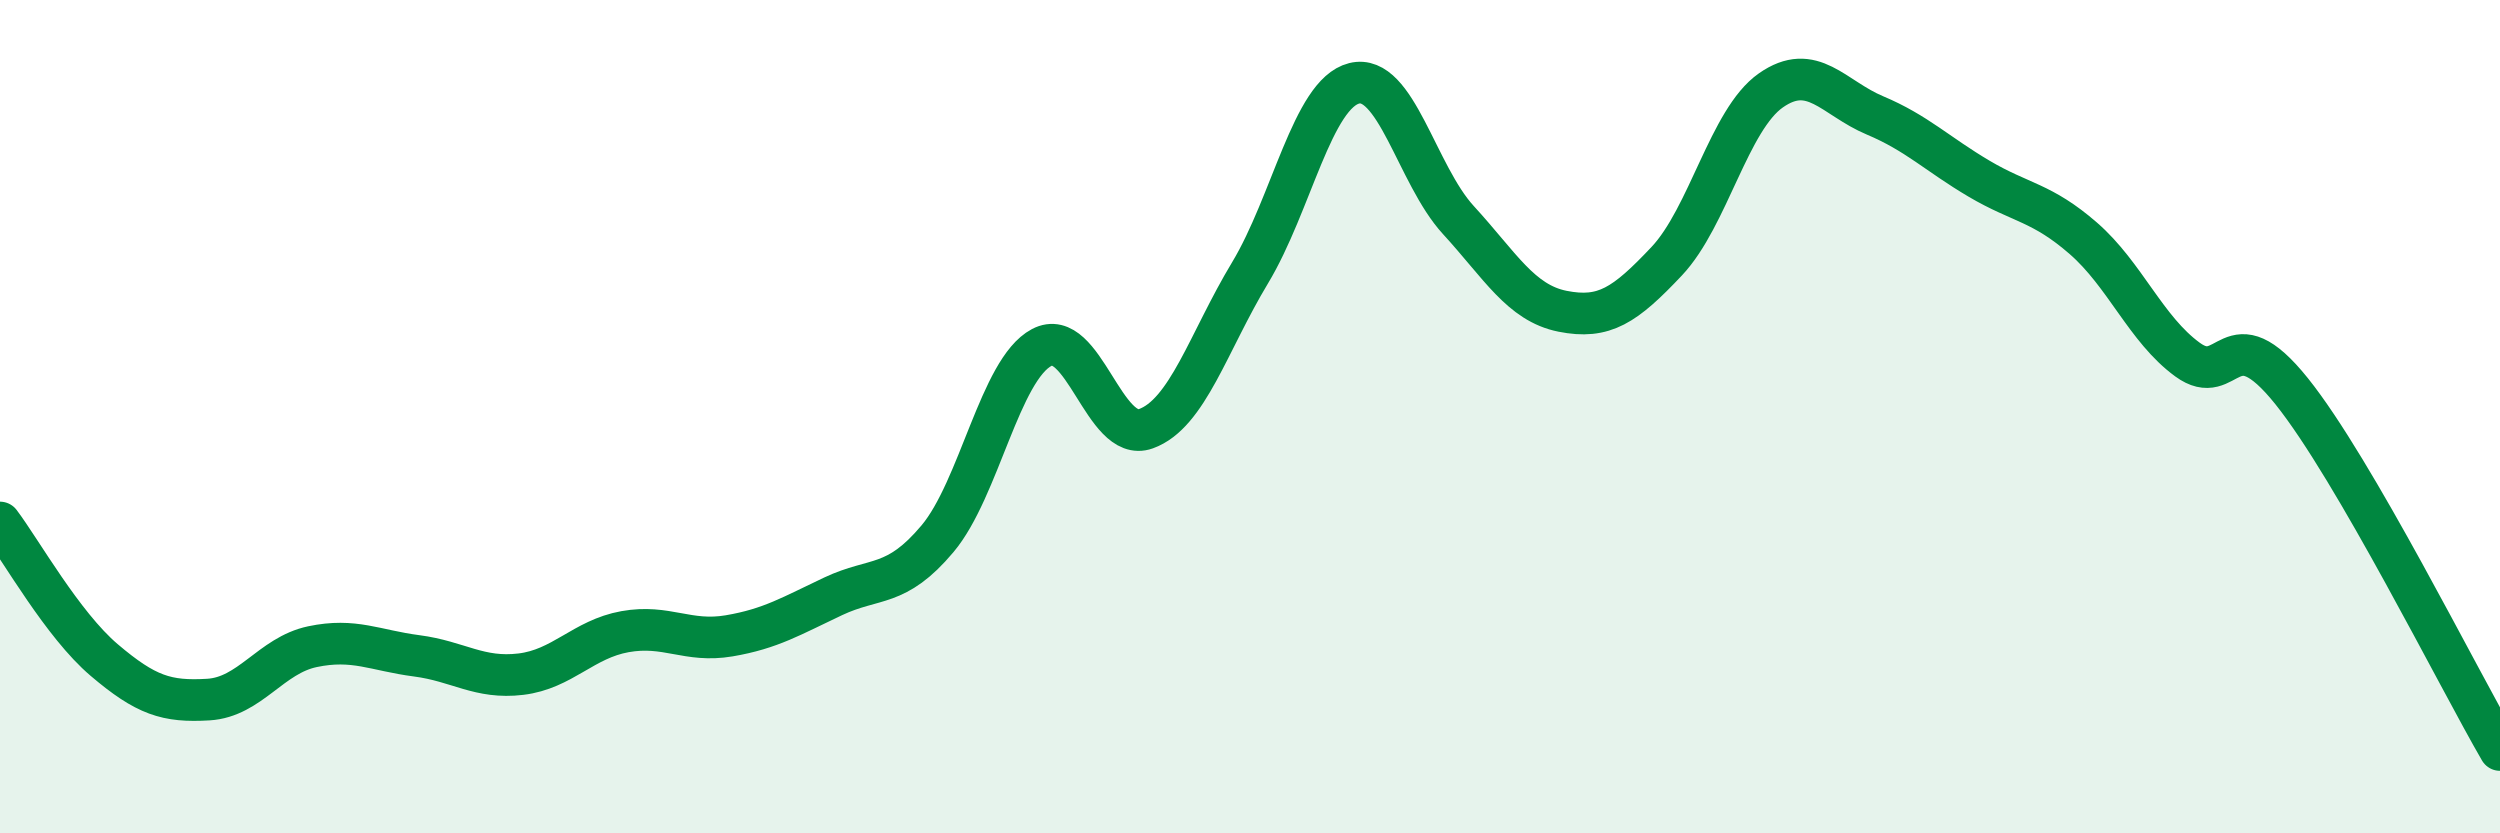 
    <svg width="60" height="20" viewBox="0 0 60 20" xmlns="http://www.w3.org/2000/svg">
      <path
        d="M 0,12.54 C 0.5,13.2 1.5,14.99 2.5,15.84 C 3.5,16.69 4,16.85 5,16.79 C 6,16.73 6.5,15.73 7.5,15.52 C 8.5,15.31 9,15.61 10,15.74 C 11,15.87 11.5,16.3 12.5,16.18 C 13.5,16.06 14,15.34 15,15.16 C 16,14.98 16.5,15.43 17.5,15.26 C 18.5,15.09 19,14.78 20,14.31 C 21,13.84 21.5,14.12 22.5,12.93 C 23.5,11.74 24,8.87 25,8.34 C 26,7.81 26.5,10.65 27.5,10.29 C 28.5,9.93 29,8.21 30,6.55 C 31,4.89 31.5,2.25 32.5,2 C 33.5,1.75 34,4.19 35,5.28 C 36,6.37 36.5,7.27 37.5,7.47 C 38.5,7.67 39,7.33 40,6.27 C 41,5.21 41.5,2.87 42.5,2.17 C 43.5,1.47 44,2.35 45,2.77 C 46,3.19 46.5,3.7 47.5,4.29 C 48.5,4.88 49,4.85 50,5.72 C 51,6.59 51.5,7.9 52.5,8.63 C 53.5,9.36 53.5,7.52 55,9.39 C 56.5,11.26 59,16.28 60,18L60 20L0 20Z"
        fill="#008740"
        opacity="0.1"
        stroke-linecap="round"
        stroke-linejoin="round"
      />
      <path
        d="M 0,12.54 C 0.5,13.2 1.5,14.99 2.5,15.84 C 3.5,16.69 4,16.85 5,16.79 C 6,16.73 6.5,15.73 7.5,15.52 C 8.5,15.31 9,15.61 10,15.74 C 11,15.87 11.5,16.3 12.5,16.18 C 13.5,16.06 14,15.34 15,15.16 C 16,14.98 16.5,15.43 17.5,15.26 C 18.5,15.09 19,14.78 20,14.31 C 21,13.84 21.5,14.12 22.5,12.93 C 23.5,11.74 24,8.87 25,8.34 C 26,7.81 26.5,10.65 27.5,10.29 C 28.5,9.93 29,8.21 30,6.55 C 31,4.89 31.5,2.25 32.5,2 C 33.5,1.75 34,4.19 35,5.28 C 36,6.37 36.5,7.27 37.5,7.47 C 38.5,7.67 39,7.33 40,6.27 C 41,5.21 41.5,2.87 42.5,2.17 C 43.5,1.47 44,2.35 45,2.77 C 46,3.19 46.5,3.7 47.5,4.29 C 48.5,4.88 49,4.85 50,5.72 C 51,6.59 51.5,7.9 52.5,8.63 C 53.5,9.36 53.5,7.52 55,9.39 C 56.5,11.26 59,16.28 60,18"
        stroke="#008740"
        stroke-width="1"
        fill="none"
        stroke-linecap="round"
        stroke-linejoin="round"
      />
    </svg>
  